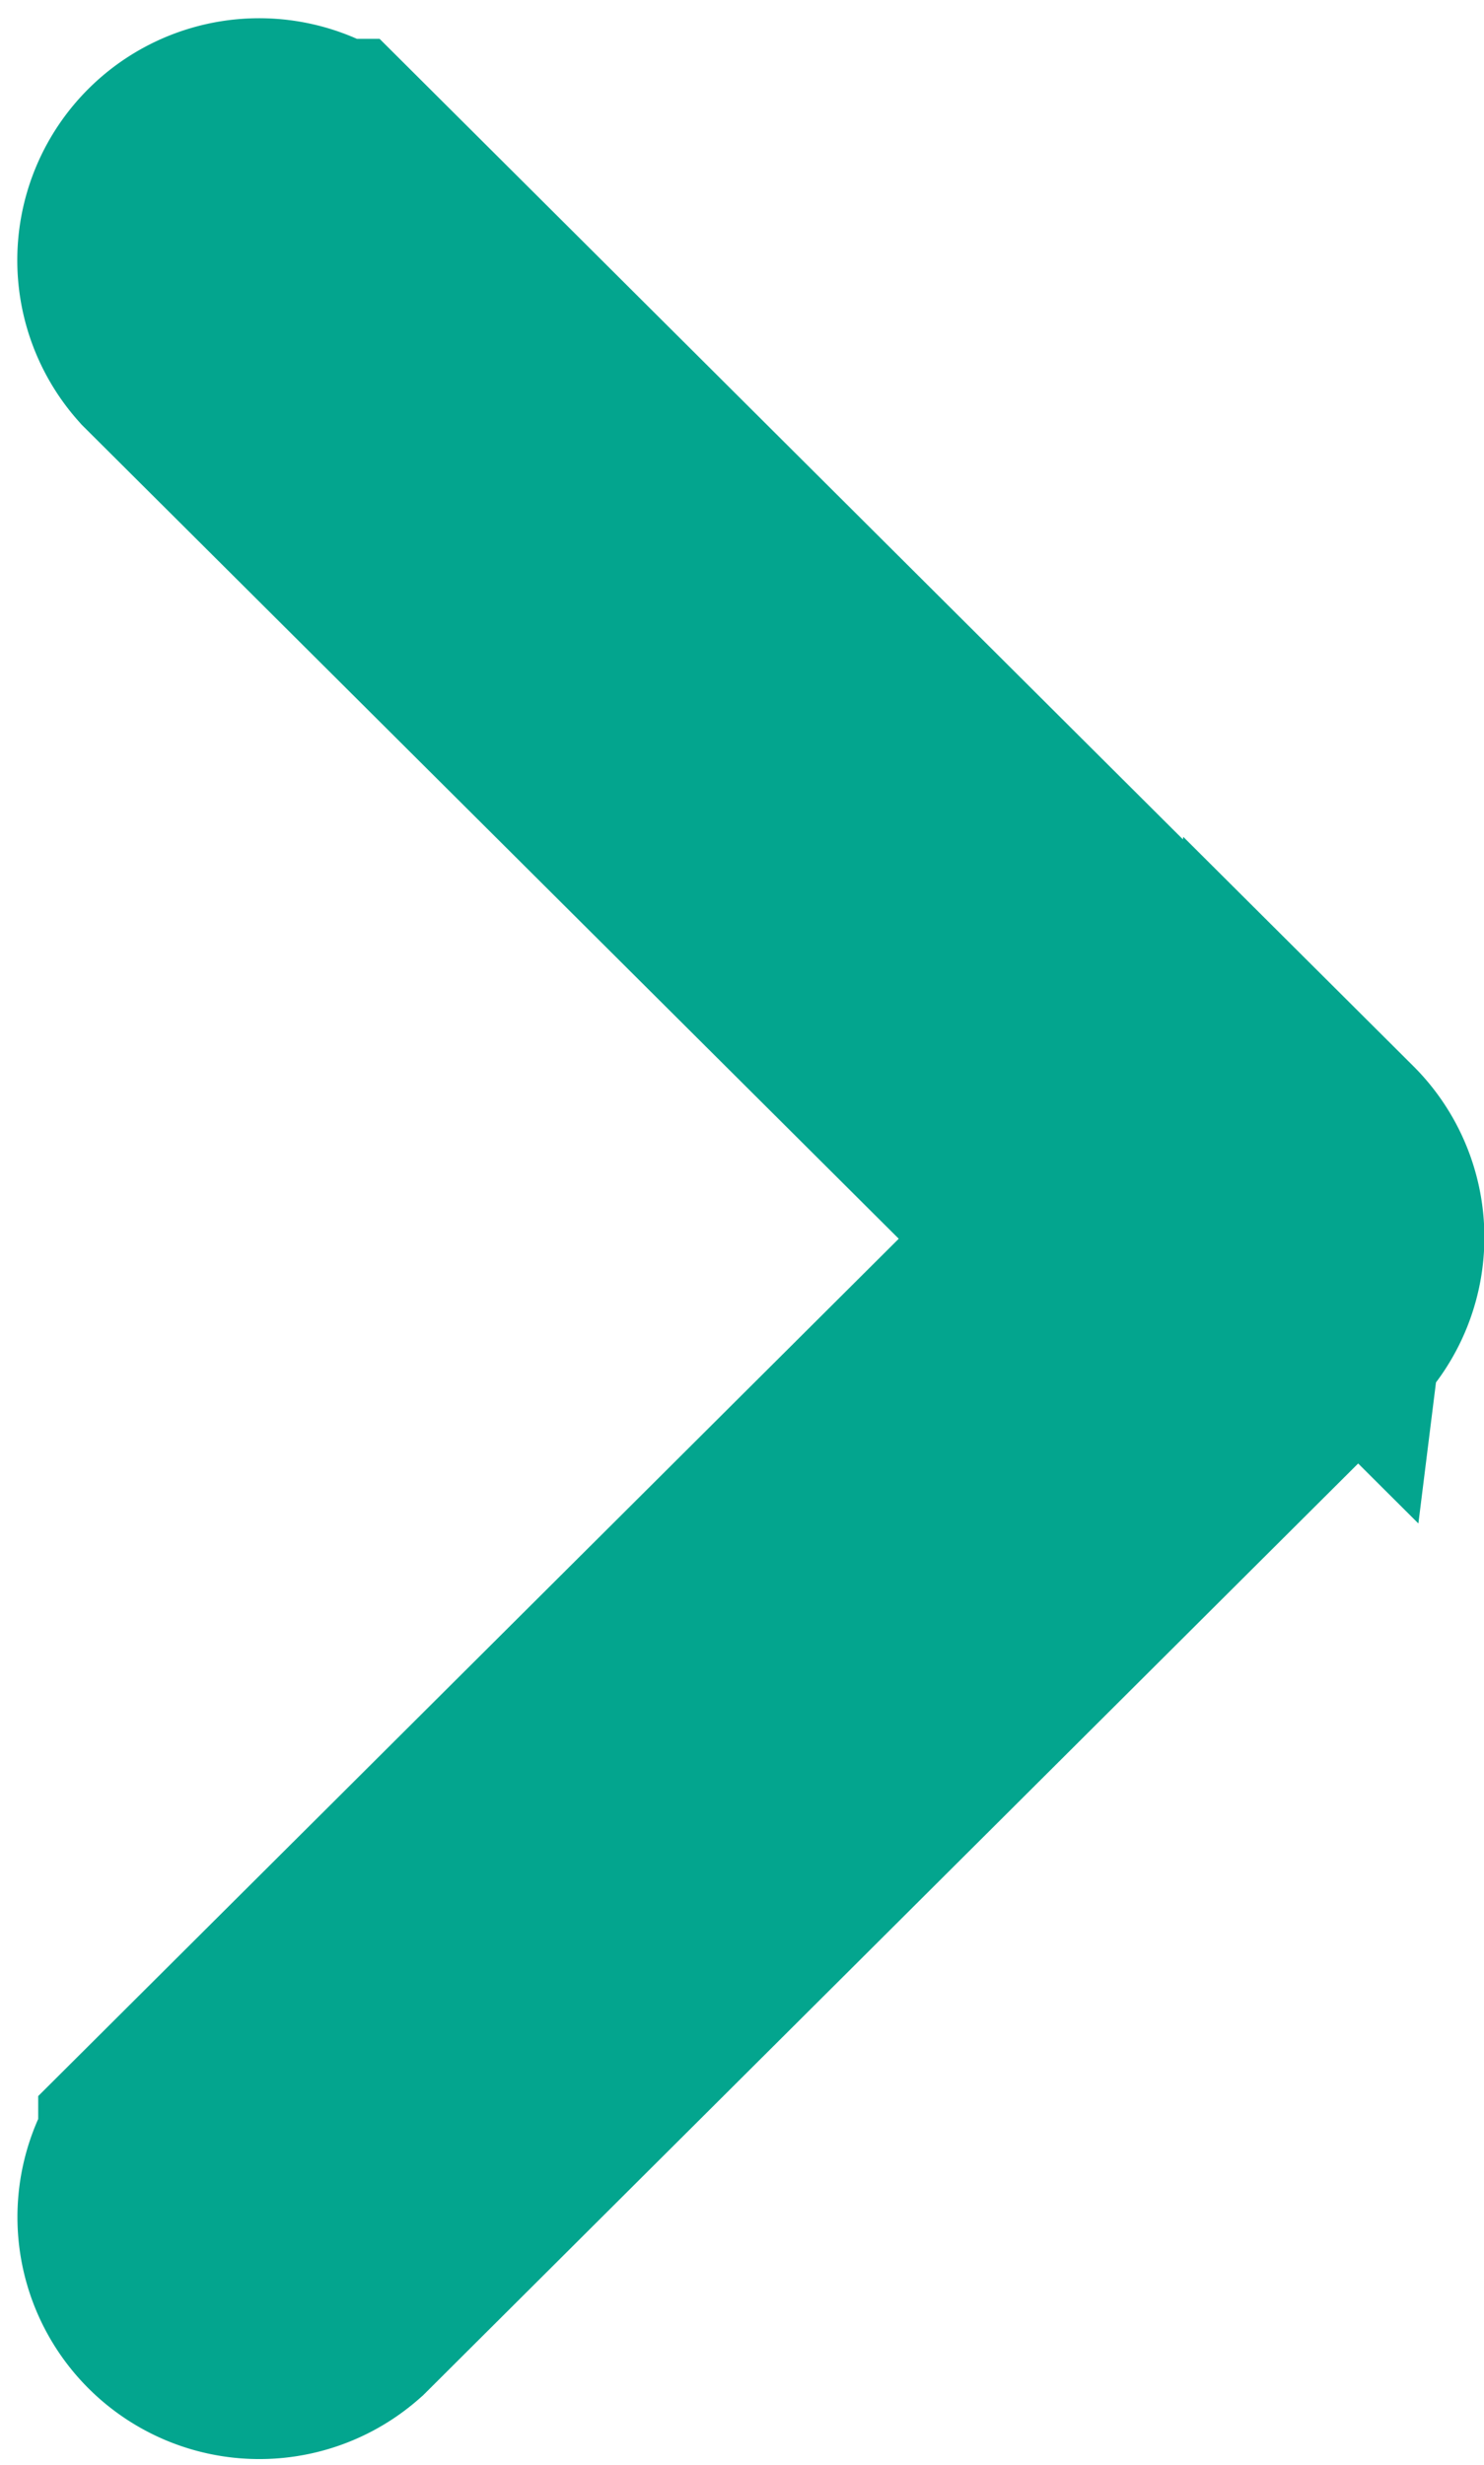 <svg xmlns="http://www.w3.org/2000/svg" width="4.662" height="7.741" viewBox="0 0 4.662 7.741">
  <g id="ico_arrow_09" transform="translate(-0.993 1.701) rotate(-90)">
    <g id="グループ_33" data-name="グループ 33">
      <path id="パス_41" data-name="パス 41" d="M121.282,3.164l-3.1-3.088a.26.26,0,0,0-.366.368l2.912,2.9-2.912,2.9a.26.26,0,0,0,.367.367l3.1-3.088a.259.259,0,0,0,0-.367Z" transform="translate(1.155 -116.203) rotate(90)" fill="#03a58e" stroke="#03a58e" stroke-linecap="round" stroke-width="1"/>
    </g>
  </g>
</svg>
